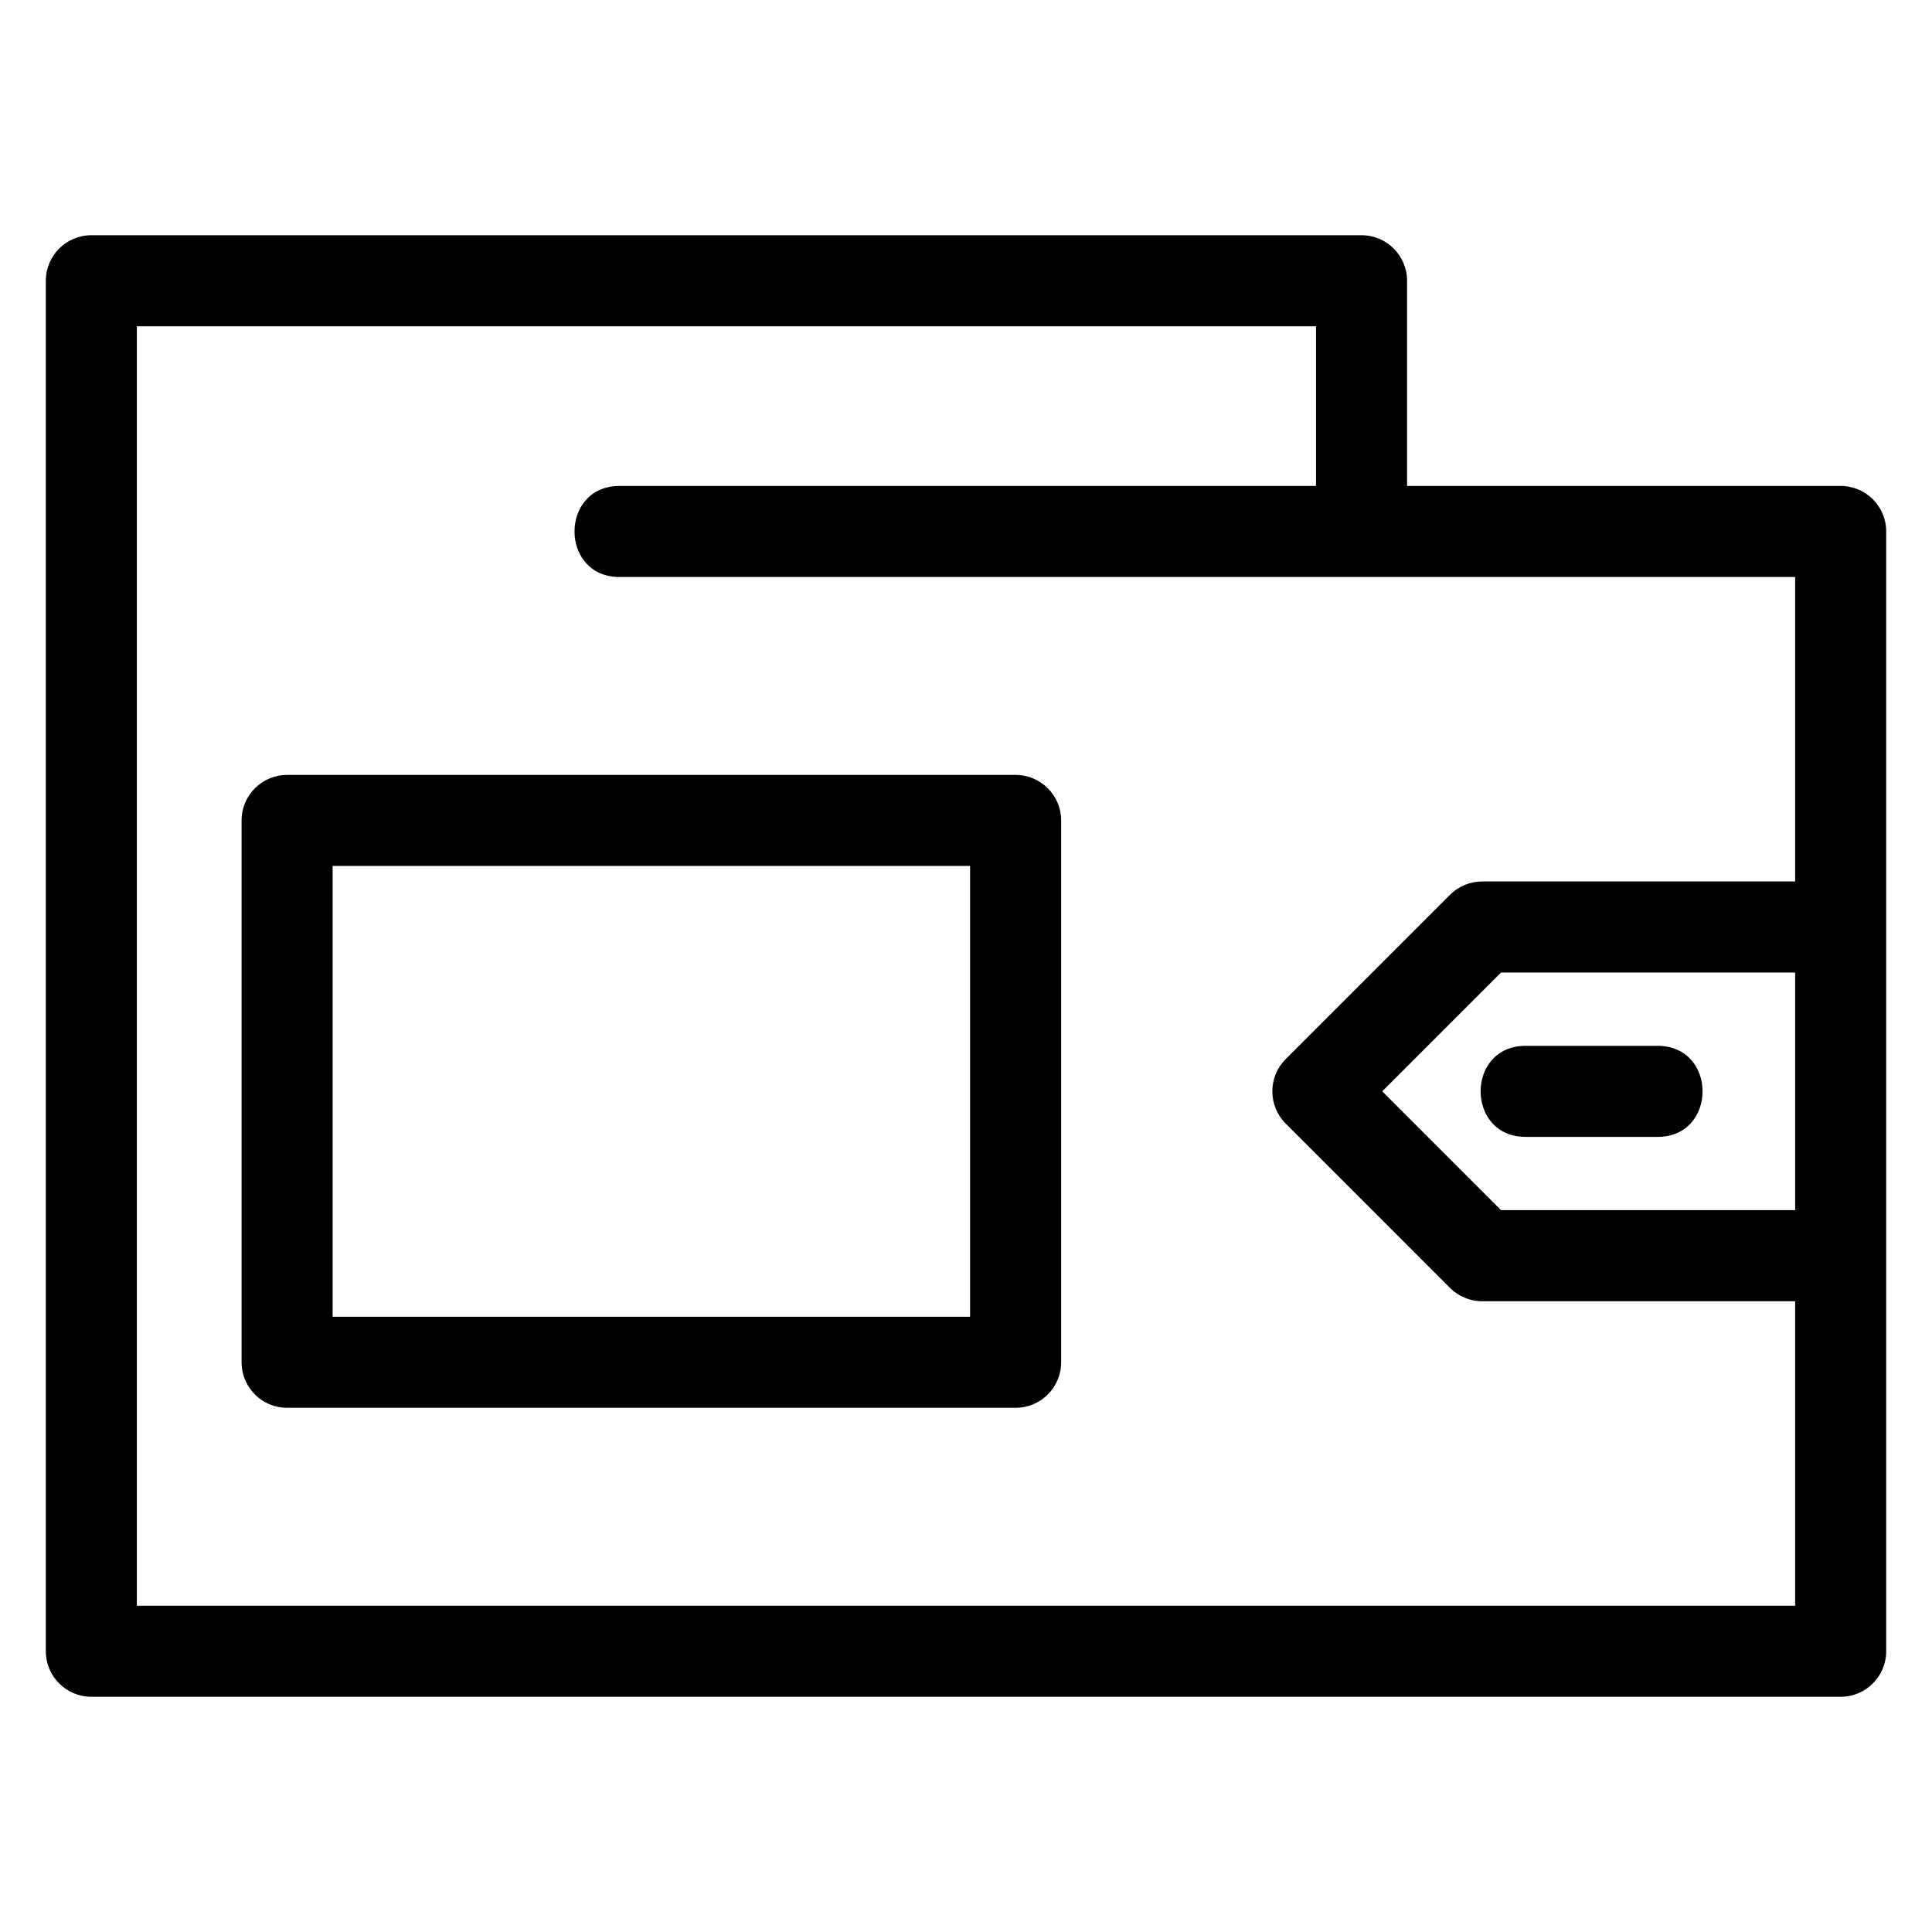 <?xml version="1.0" encoding="UTF-8"?>
<!-- Uploaded to: SVG Repo, www.svgrepo.com, Generator: SVG Repo Mixer Tools -->
<svg fill="#000000" width="800px" height="800px" version="1.1" viewBox="144 144 512 512" xmlns="http://www.w3.org/2000/svg">
 <path d="m308.17 296.91c-15.887 0-15.887-24.129 0-24.129h184.59v-42.309h-312.49v339.06h439.46v-80.691h-82.938c-3.332 0-6.348-1.352-8.531-3.535l-43.551-43.559c-4.707-4.707-4.707-12.352 0-17.059l43.551-43.551c2.356-2.356 5.445-3.535 8.531-3.535h82.938v-80.695zm-88.086 52.453h193.07c6.66 0 12.062 5.402 12.062 12.062v143.59c0 6.664-5.402 12.066-12.062 12.066h-193.07c-6.66 0-12.062-5.402-12.062-12.066v-143.59c0-6.66 5.402-12.062 12.062-12.062zm181 24.129h-168.93v119.46h168.93zm147.21 71.793c-15.887 0-15.887-24.129 0-24.129h34.988c15.887 0 15.887 24.129 0 24.129zm71.438 19.422v-62.977h-77.941l-31.484 31.484 31.484 31.492zm-451.53-258.37h336.62c6.664 0 12.066 5.402 12.066 12.066v54.375h114.91c6.66 0 12.062 5.402 12.062 12.062v296.76c0 6.66-5.402 12.062-12.062 12.062h-463.59c-6.66 0-12.062-5.402-12.062-12.062v-363.2c0-6.664 5.402-12.066 12.062-12.066z"/>
</svg>